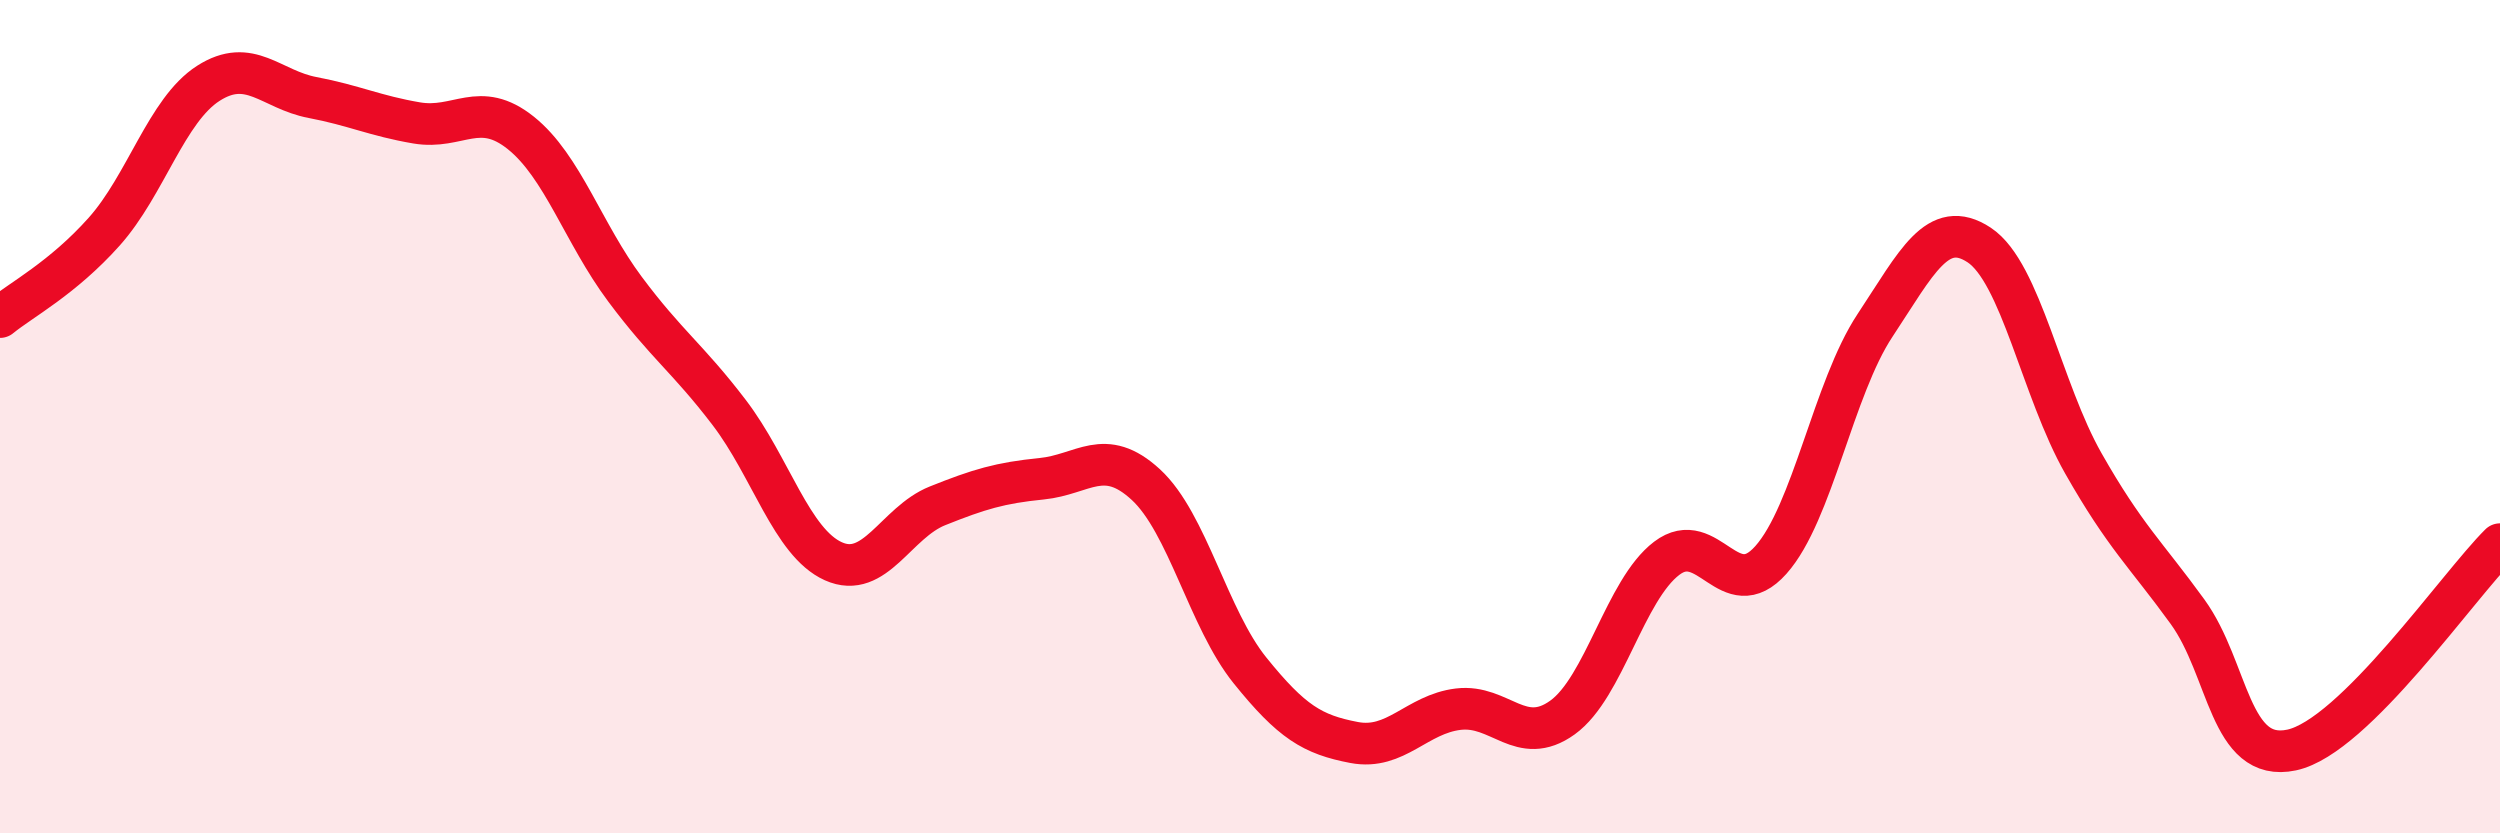 
    <svg width="60" height="20" viewBox="0 0 60 20" xmlns="http://www.w3.org/2000/svg">
      <path
        d="M 0,7.61 C 0.5,7.2 1.5,6.68 2.5,5.56 C 3.5,4.44 4,2.64 5,2 C 6,1.36 6.5,2.15 7.5,2.34 C 8.5,2.53 9,2.78 10,2.95 C 11,3.12 11.5,2.39 12.5,3.19 C 13.5,3.99 14,5.6 15,6.94 C 16,8.28 16.5,8.59 17.5,9.9 C 18.5,11.21 19,13.02 20,13.47 C 21,13.92 21.5,12.54 22.5,12.14 C 23.5,11.74 24,11.59 25,11.49 C 26,11.39 26.5,10.71 27.5,11.63 C 28.5,12.55 29,14.85 30,16.09 C 31,17.33 31.5,17.63 32.5,17.82 C 33.5,18.01 34,17.14 35,17.02 C 36,16.9 36.5,17.94 37.5,17.22 C 38.5,16.5 39,14.16 40,13.4 C 41,12.64 41.5,14.56 42.5,13.44 C 43.5,12.32 44,9.32 45,7.81 C 46,6.3 46.5,5.22 47.5,5.88 C 48.5,6.54 49,9.36 50,11.12 C 51,12.88 51.5,13.3 52.5,14.68 C 53.5,16.06 53.5,18.32 55,18 C 56.5,17.68 59,14.05 60,13.06L60 20L0 20Z"
        fill="#EB0A25"
        opacity="0.1"
        stroke-linecap="round"
        stroke-linejoin="round"
      />
      <path
        d="M 0,7.61 C 0.5,7.2 1.5,6.68 2.5,5.56 C 3.5,4.44 4,2.64 5,2 C 6,1.36 6.5,2.15 7.5,2.34 C 8.5,2.53 9,2.78 10,2.95 C 11,3.12 11.5,2.39 12.5,3.19 C 13.5,3.99 14,5.6 15,6.94 C 16,8.28 16.5,8.59 17.5,9.9 C 18.5,11.21 19,13.02 20,13.47 C 21,13.92 21.5,12.54 22.5,12.14 C 23.5,11.74 24,11.59 25,11.49 C 26,11.39 26.5,10.71 27.5,11.63 C 28.5,12.55 29,14.85 30,16.09 C 31,17.33 31.5,17.63 32.5,17.82 C 33.5,18.01 34,17.14 35,17.02 C 36,16.9 36.5,17.94 37.5,17.22 C 38.5,16.5 39,14.16 40,13.4 C 41,12.64 41.5,14.56 42.5,13.44 C 43.5,12.32 44,9.32 45,7.81 C 46,6.3 46.5,5.22 47.5,5.88 C 48.5,6.54 49,9.36 50,11.12 C 51,12.88 51.5,13.3 52.5,14.68 C 53.5,16.06 53.5,18.32 55,18 C 56.5,17.68 59,14.05 60,13.06"
        stroke="#EB0A25"
        stroke-width="1"
        fill="none"
        stroke-linecap="round"
        stroke-linejoin="round"
      />
    </svg>
  